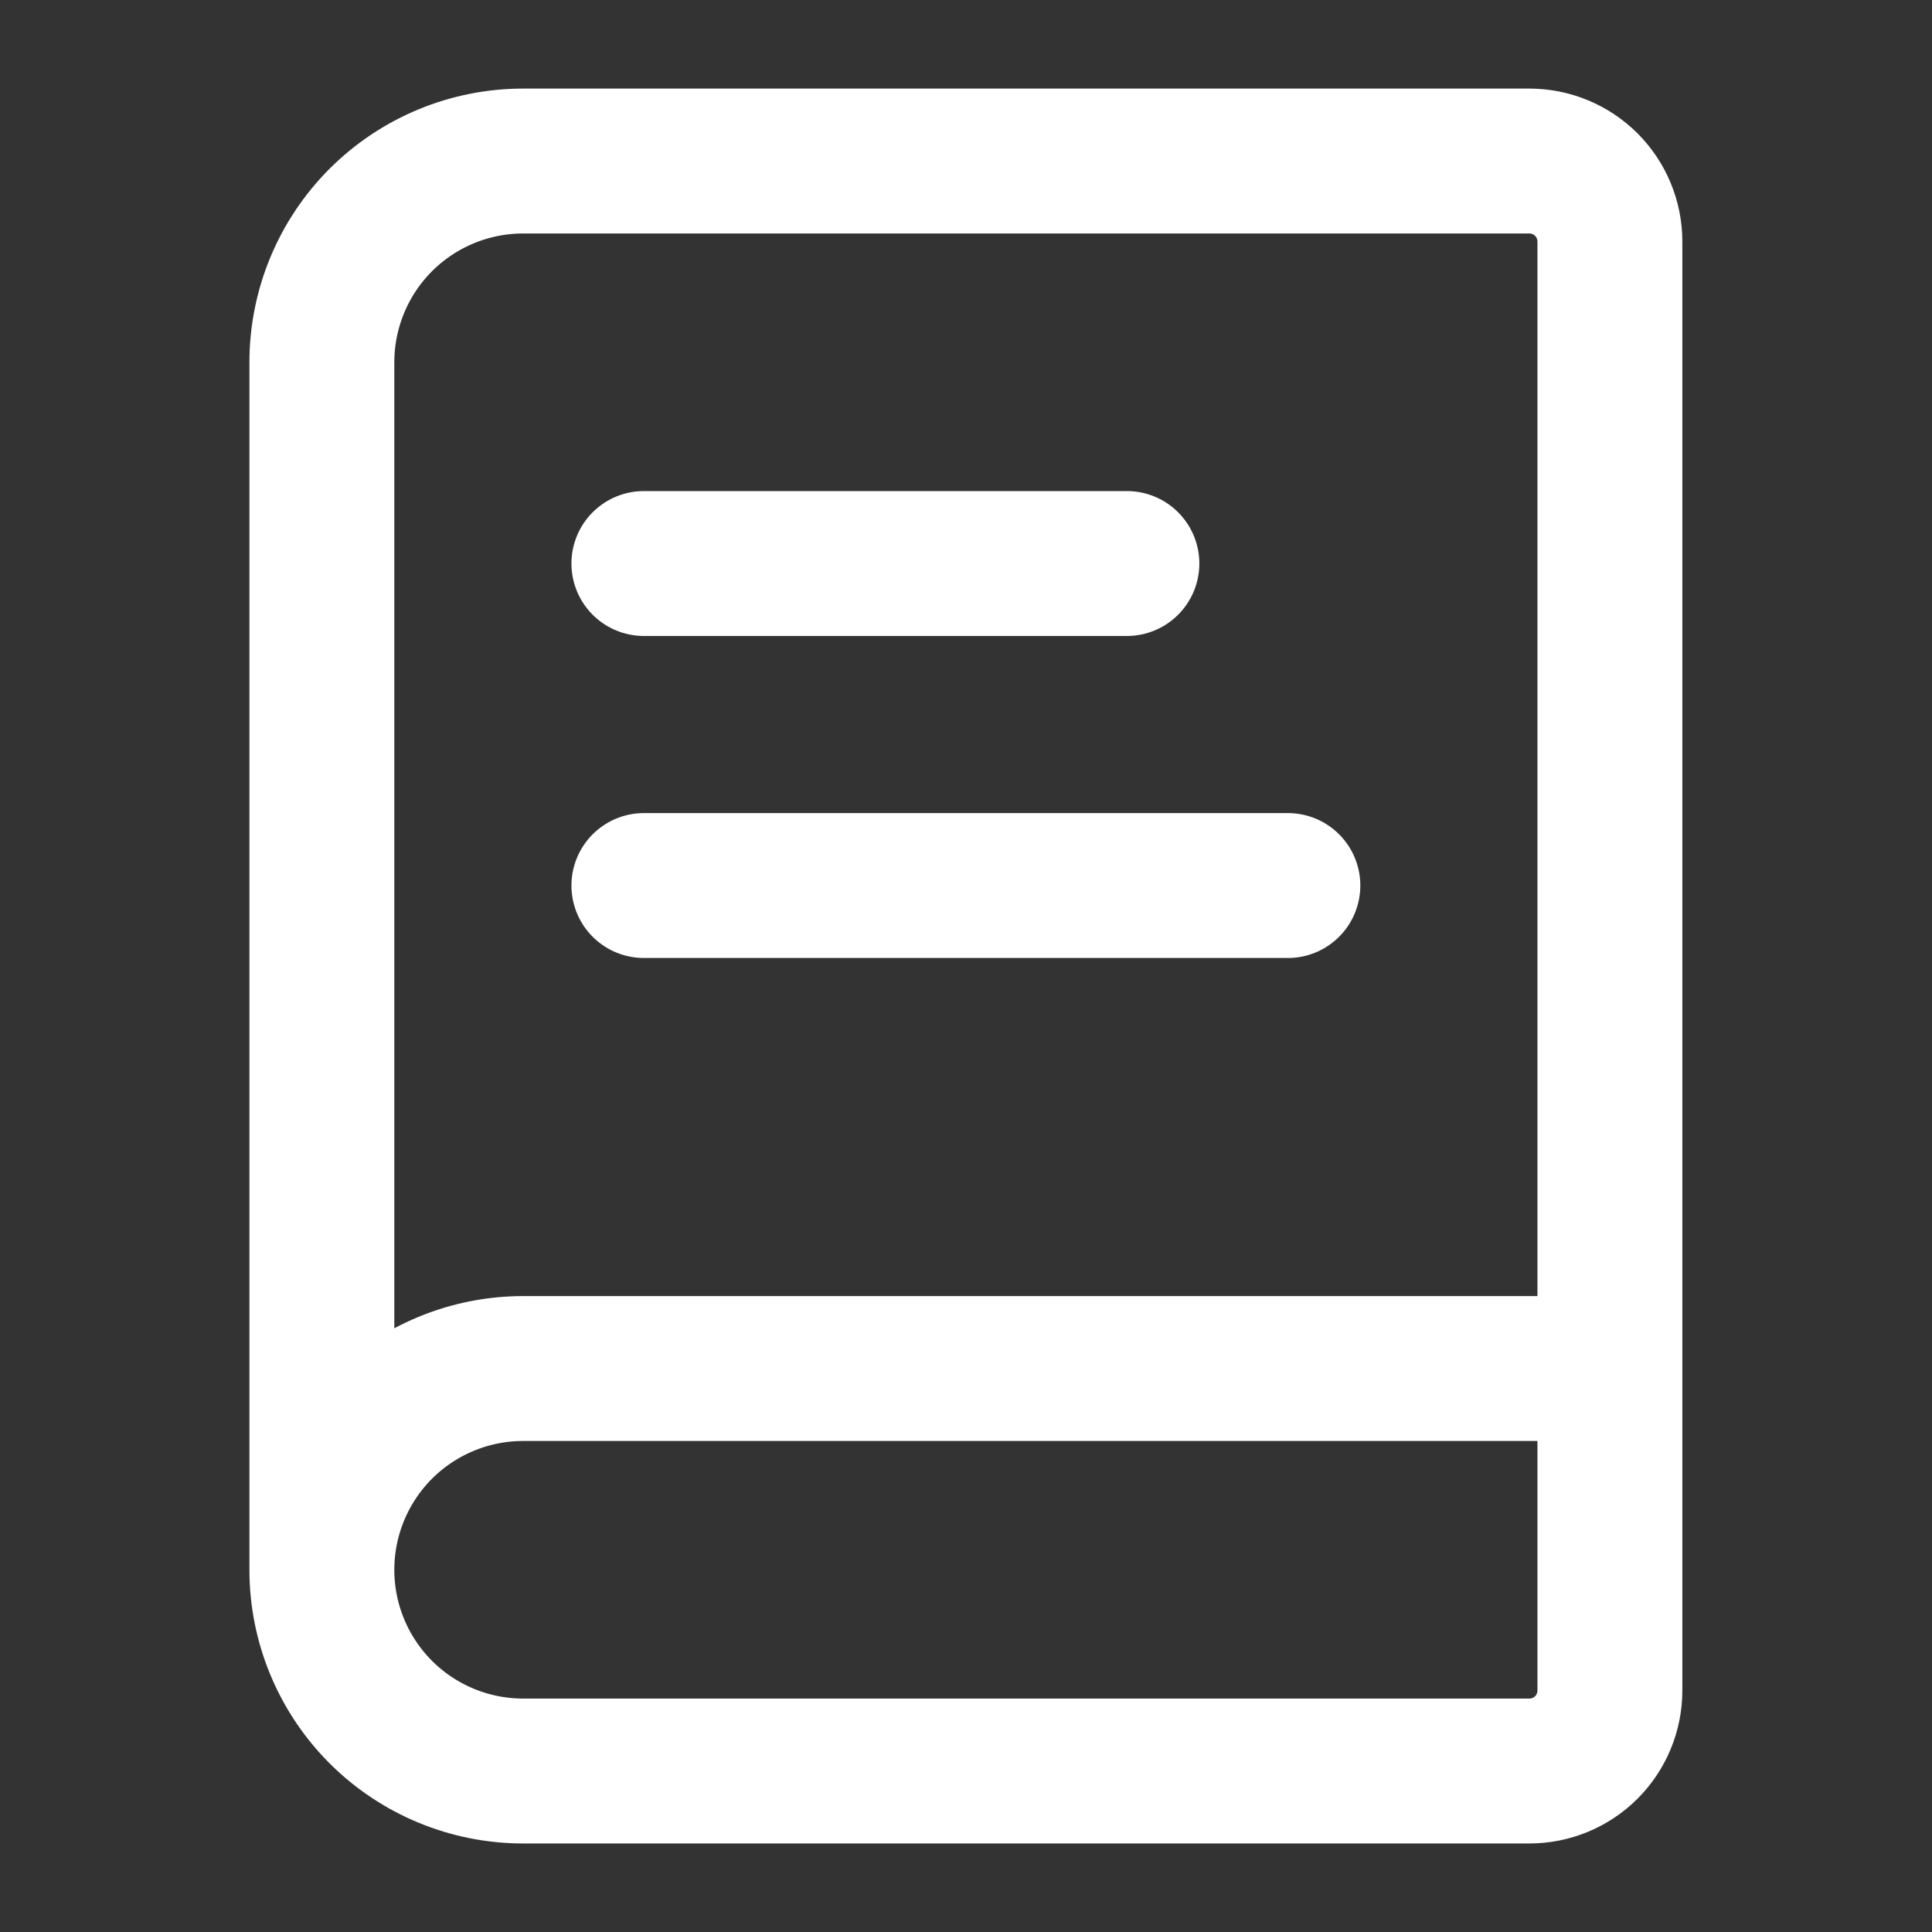 <?xml version="1.0" encoding="UTF-8"?> <svg xmlns="http://www.w3.org/2000/svg" width="40" height="40" viewBox="0 0 40 40" fill="none"><rect x="0" y="0" width="40" height="40" fill="#333333" stroke="none"/><path d="M6.664 32.501V7.501C6.664 6.396 7.103 5.336 7.884 4.554C8.666 3.773 9.726 3.334 10.831 3.334H31.664C32.106 3.334 32.53 3.51 32.843 3.822C33.155 4.135 33.331 4.559 33.331 5.001V35.001C33.331 35.443 33.155 35.867 32.843 36.179C32.53 36.492 32.106 36.667 31.664 36.667H10.831C9.726 36.667 8.666 36.228 7.884 35.447C7.103 34.666 6.664 33.606 6.664 32.501ZM6.664 32.501C6.664 31.396 7.103 30.336 7.884 29.554C8.666 28.773 9.726 28.334 10.831 28.334H33.331M13.331 18.334H26.664M13.331 11.667H23.331" stroke="white" stroke-width="3" stroke-linecap="round" stroke-linejoin="round"></path></svg> 